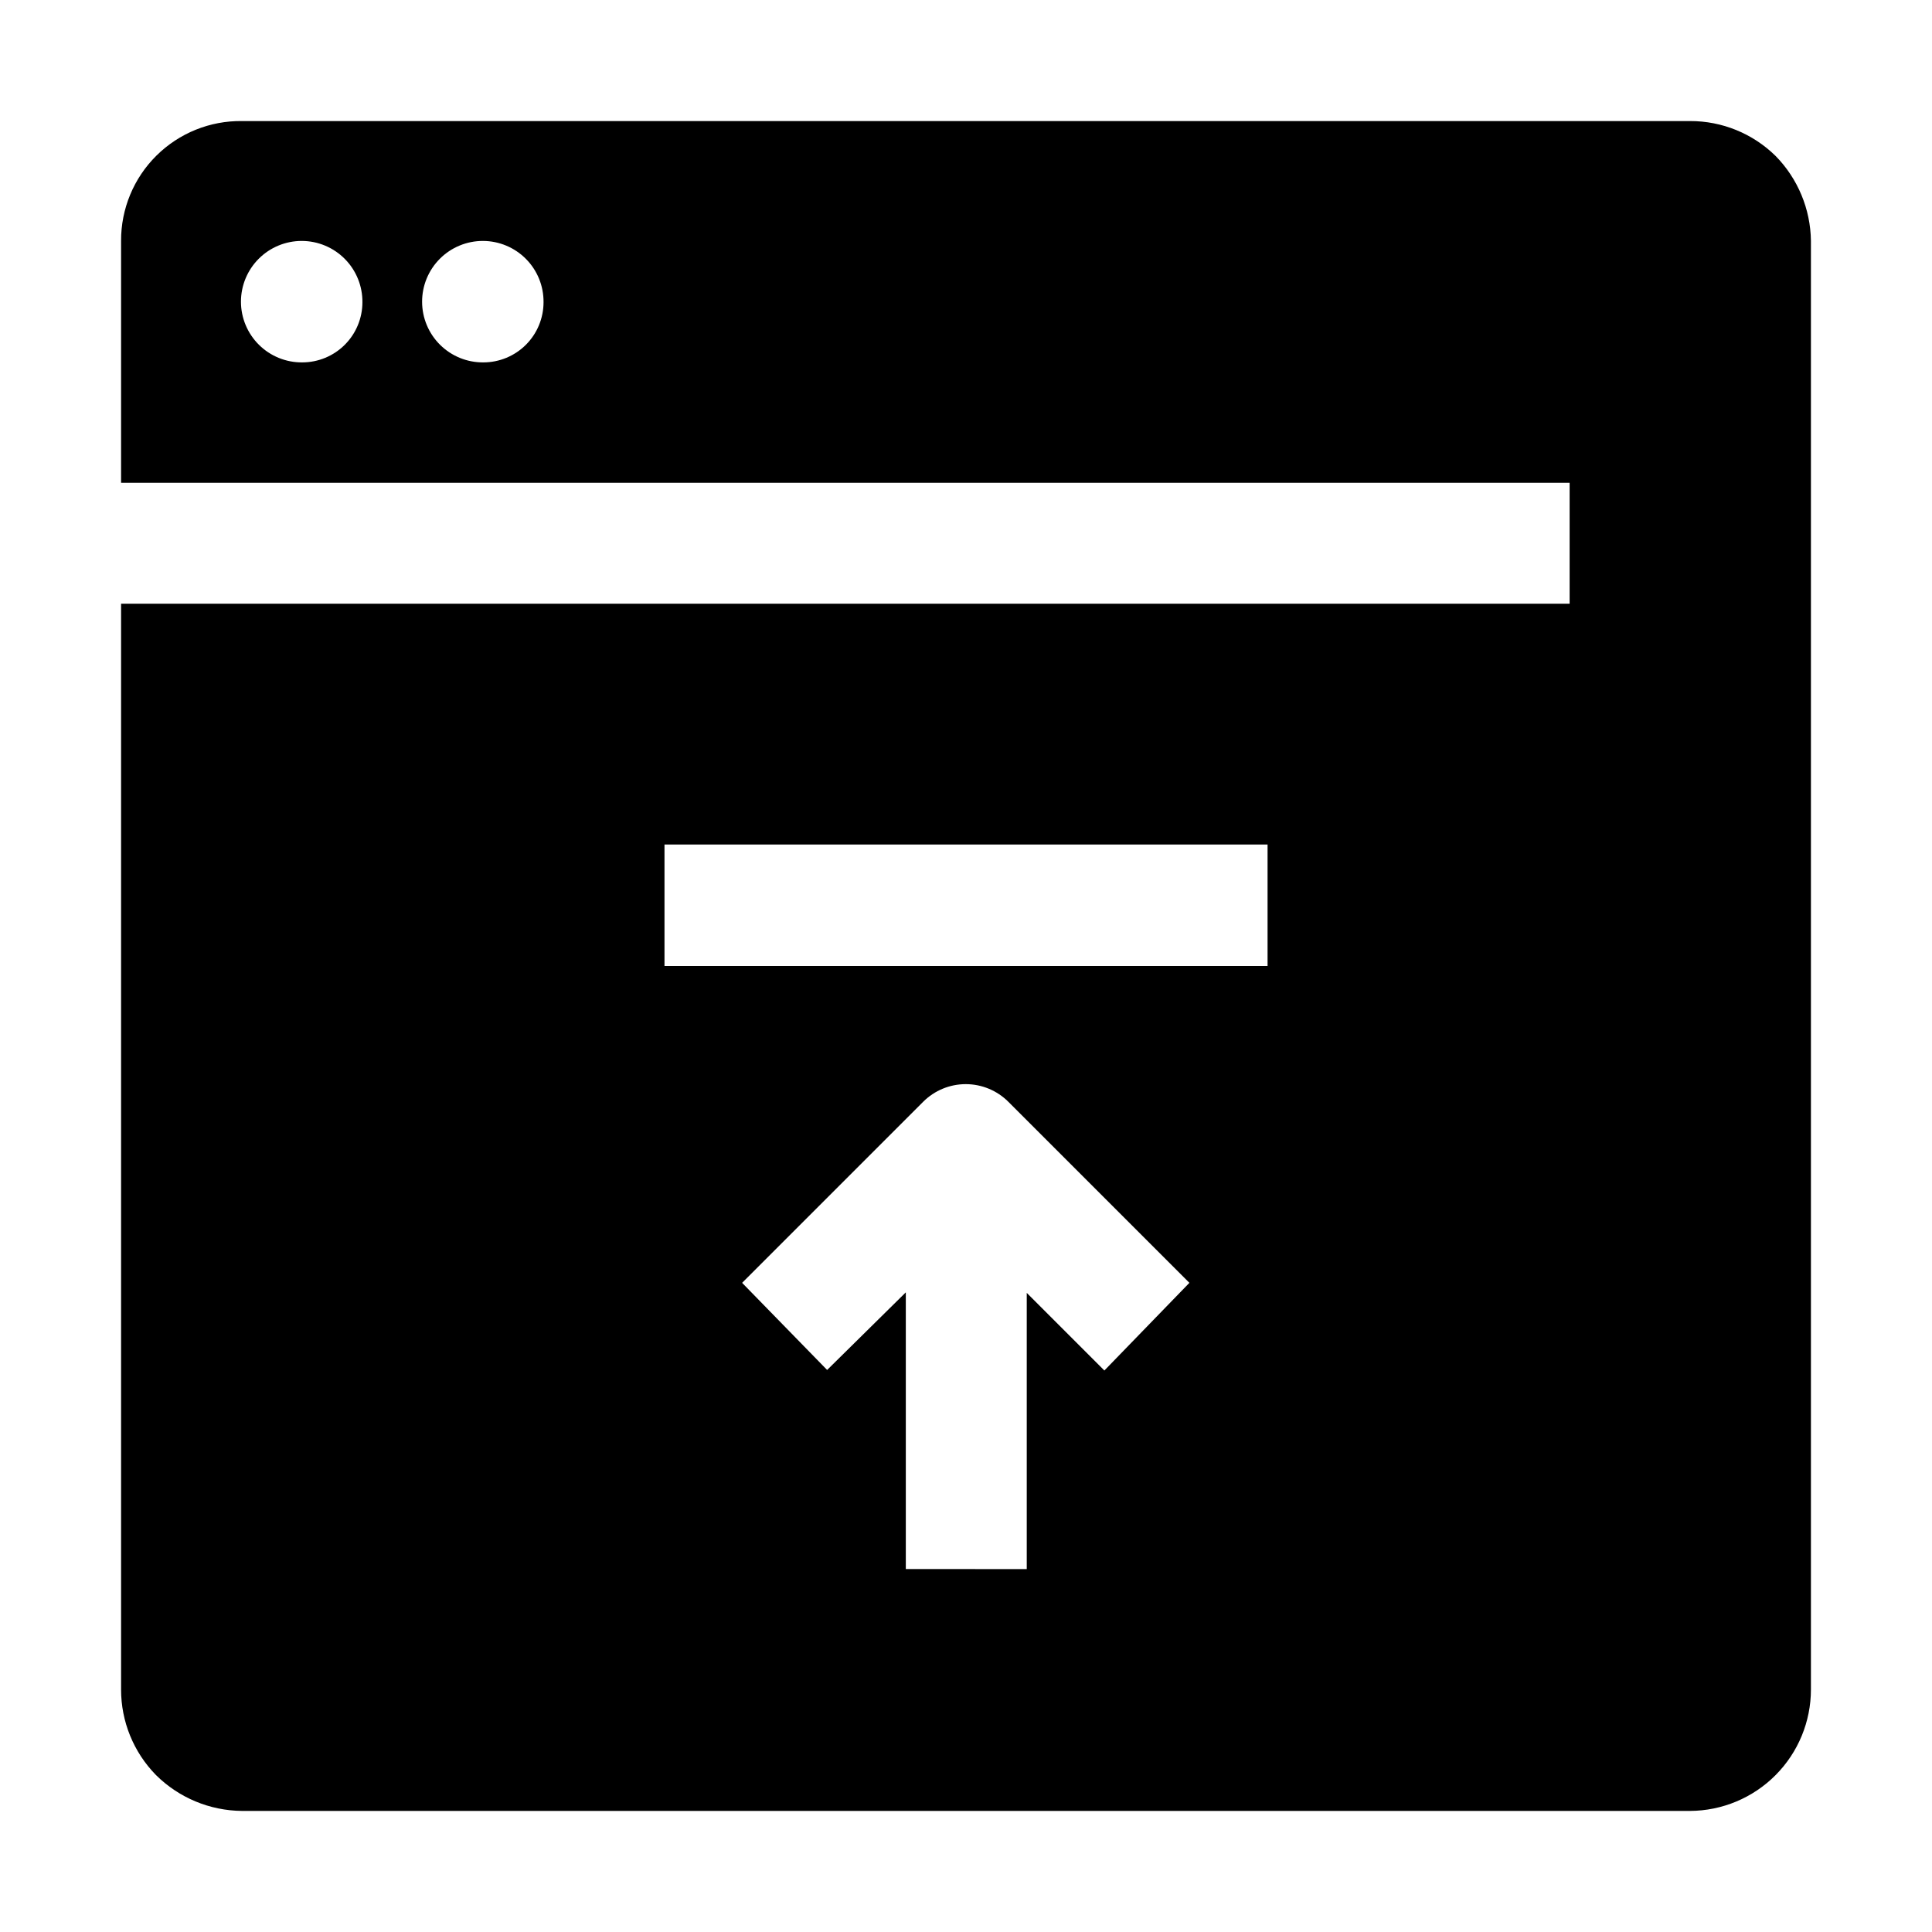 <?xml version="1.0" encoding="UTF-8"?>
<!-- Uploaded to: SVG Repo, www.svgrepo.com, Generator: SVG Repo Mixer Tools -->
<svg fill="#000000" width="800px" height="800px" version="1.1" viewBox="144 144 512 512" xmlns="http://www.w3.org/2000/svg">
 <path d="m614.54 185.32c-6.047-5.945-14.195-9.266-22.672-9.238h-383.73c-8.488-0.113-16.66 3.191-22.688 9.164-6.027 5.973-9.402 14.121-9.363 22.605v64.094h383.88v32.047l-383.88 0.004v287.73c-0.012 8.477 3.305 16.617 9.238 22.672 6.066 6.027 14.254 9.445 22.812 9.516h383.73c8.512-0.039 16.664-3.445 22.668-9.477 6.008-6.031 9.379-14.199 9.379-22.711v-383.88c-0.105-8.438-3.465-16.512-9.375-22.531zm-390.45 54.719c-4.285 0.035-8.406-1.637-11.453-4.648-3.047-3.012-4.769-7.113-4.781-11.398-0.012-4.285 1.684-8.398 4.715-11.426 3.027-3.031 7.141-4.727 11.426-4.715 4.285 0.012 8.387 1.734 11.398 4.781 3.012 3.047 4.684 7.168 4.648 11.453 0 4.231-1.68 8.289-4.672 11.281-2.992 2.992-7.051 4.672-11.281 4.672zm48 0c-4.285 0.035-8.406-1.637-11.453-4.648-3.047-3.012-4.766-7.113-4.777-11.398-0.016-4.285 1.684-8.398 4.711-11.426 3.031-3.031 7.144-4.727 11.426-4.715 4.285 0.012 8.391 1.734 11.402 4.781 3.012 3.047 4.684 7.168 4.644 11.453 0 4.231-1.68 8.289-4.672 11.281-2.992 2.992-7.051 4.672-11.281 4.672zm164.58 267.16-20.57-20.57v73.191l-32.051-0.004v-73.332l-20.852 20.57-22.531-23.09 48-48h0.004c2.988-2.984 7.039-4.656 11.266-4.656 4.223 0 8.273 1.672 11.266 4.656l48 48zm43.246-107.2h-159.82v-32.188h159.82z" fill-rule="evenodd"/>
</svg>